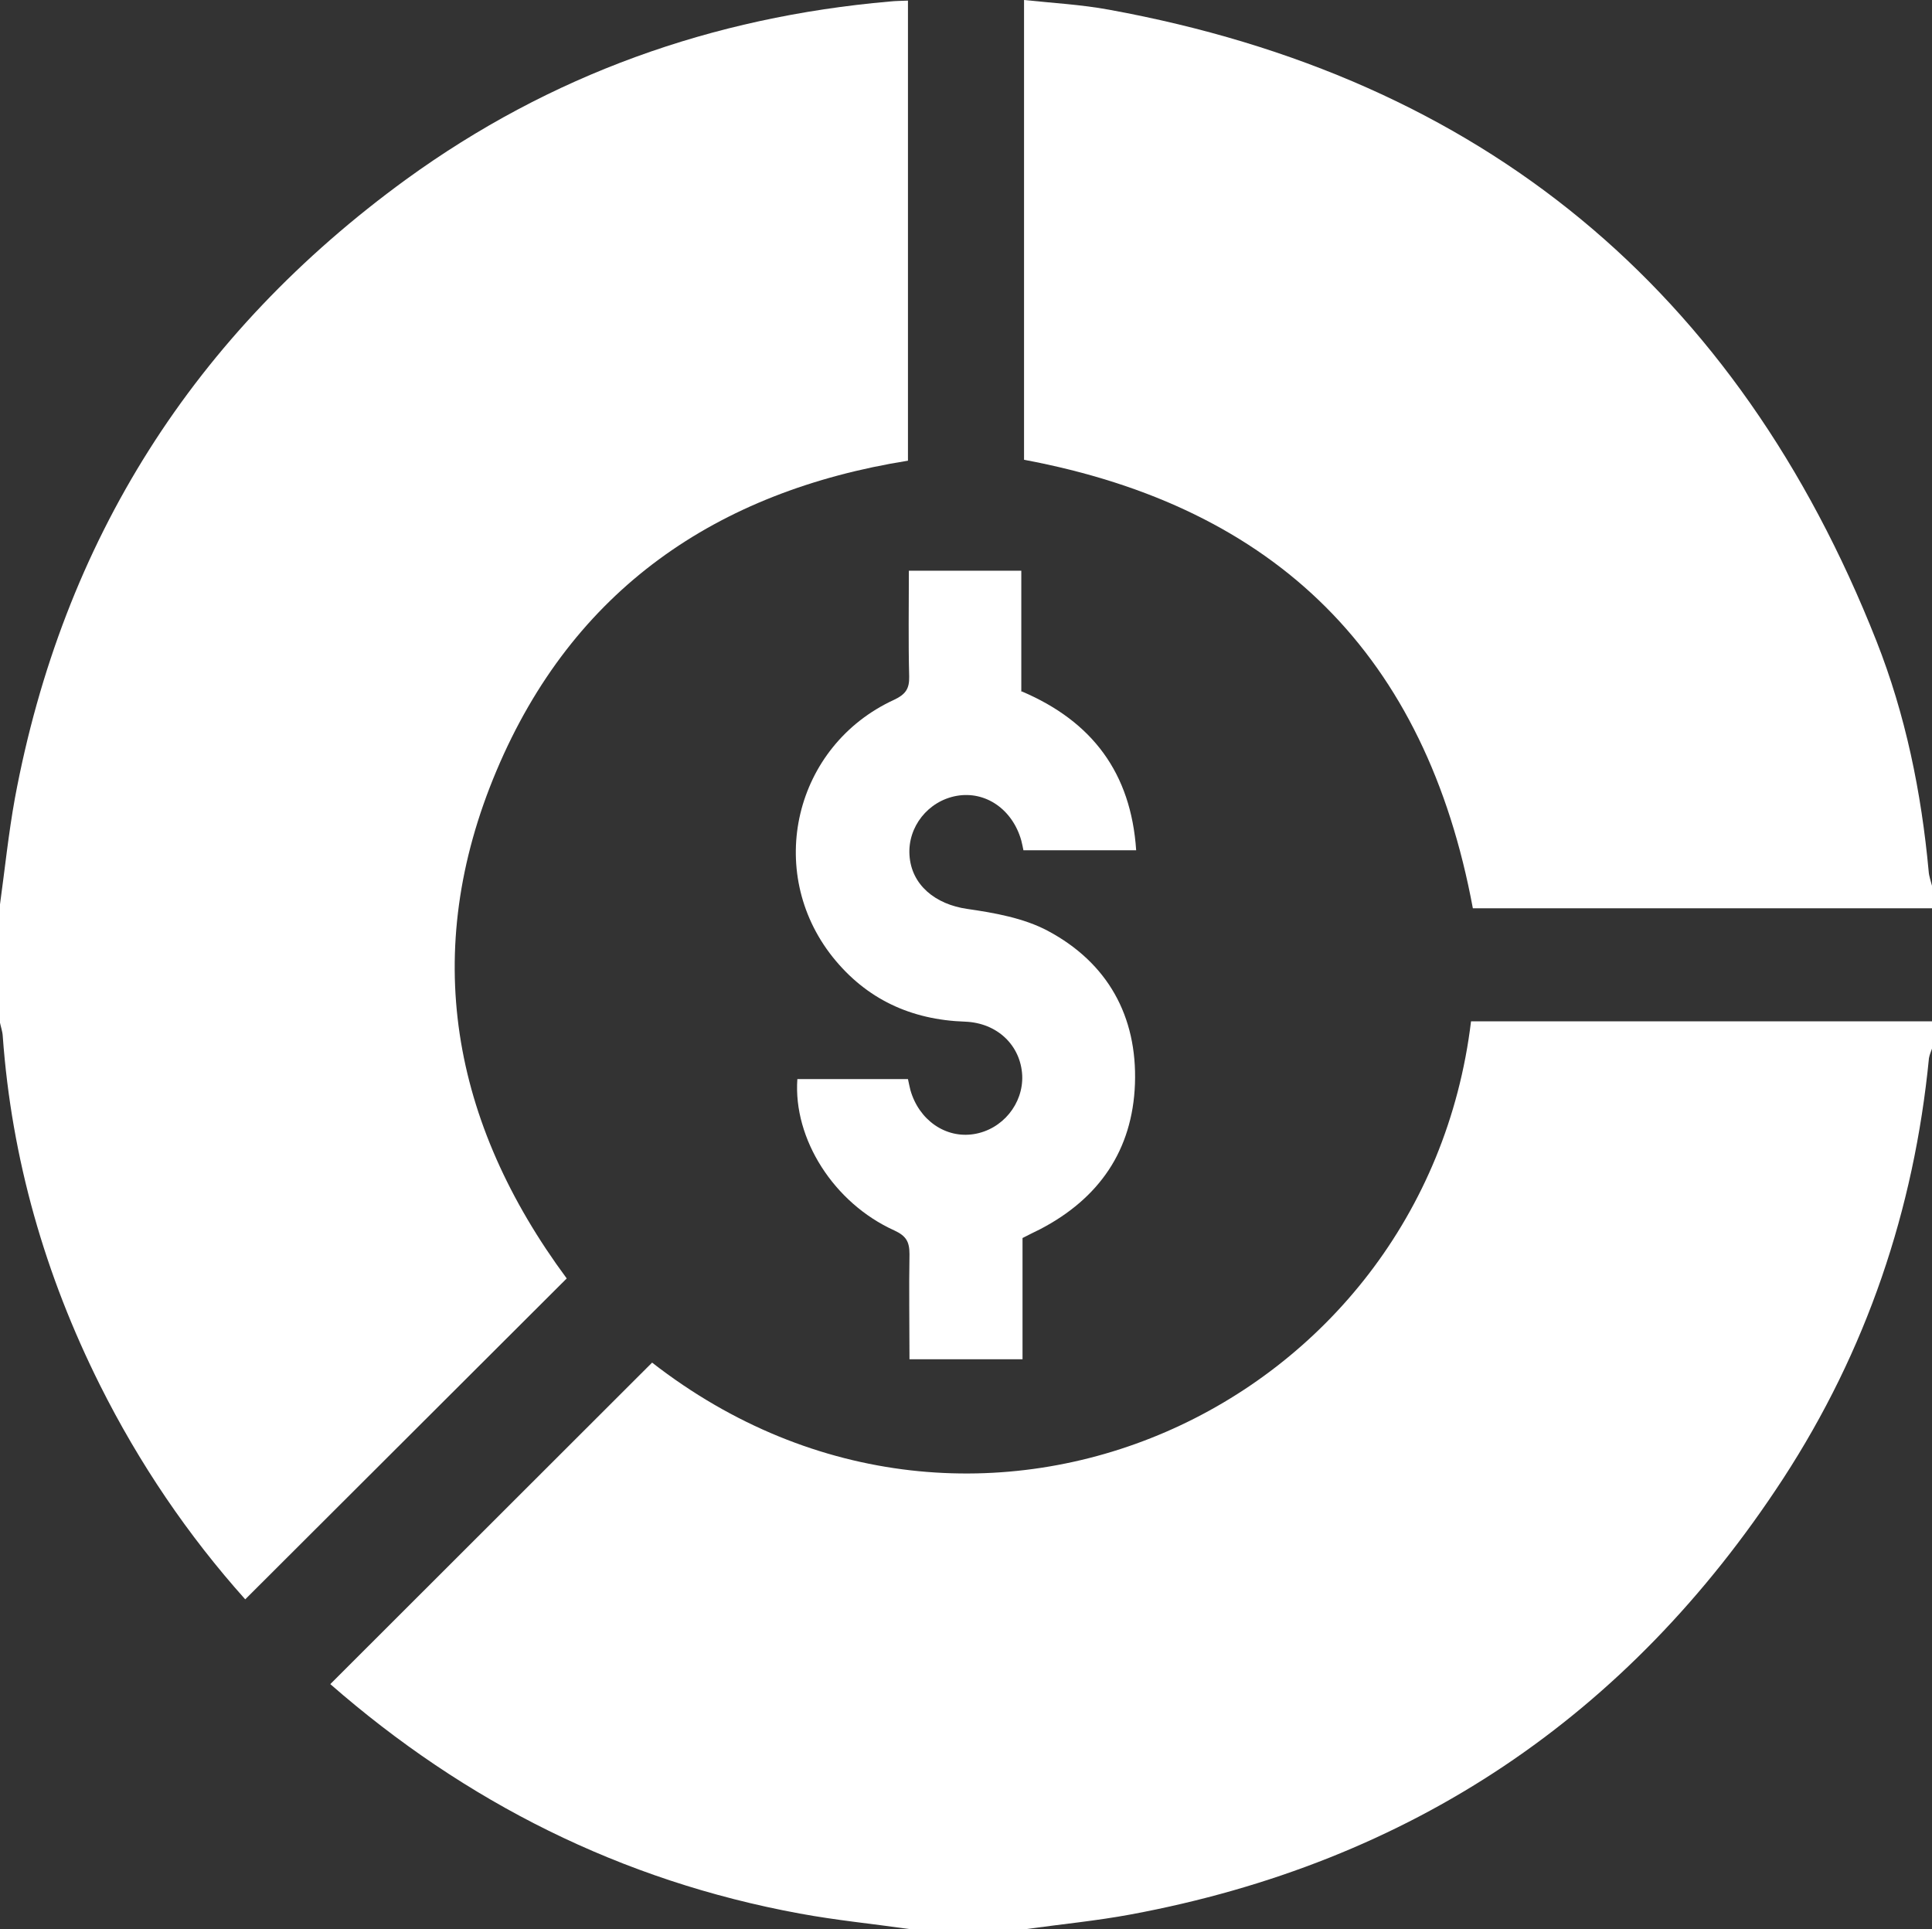 <?xml version="1.0" encoding="UTF-8"?>
<svg id="Calque_2" data-name="Calque 2" xmlns="http://www.w3.org/2000/svg" viewBox="0 0 63.58 63.48">
  <rect x="0" y="0" width="63.58" height="63.48" fill="#333333" stroke="none"/>
  <defs>
    <style>
      .cls-1 {
        fill: #fff;
      }
    </style>
  </defs>
  <g id="Calque_1-2" data-name="Calque 1">
    <g>
      <path class="cls-1" d="m0,29.76c.16-1.16.28-2.33.49-3.49,1.58-8.49,5.9-15.29,12.88-20.37C18.11,2.46,23.44.56,29.28.05c.18-.02.37-.02.6-.03v15.14c-6.31,1.01-11.03,4.25-13.54,10.2-2.52,5.97-1.48,11.59,2.31,16.71-3.52,3.51-7.04,7.03-10.58,10.56-1.88-2.1-3.49-4.47-4.78-7.05-1.81-3.62-2.91-7.45-3.2-11.49-.01-.16-.07-.32-.1-.48,0-1.28,0-2.56,0-3.84Z"/>
      <path class="cls-1" d="m29.93,63.48c-1.2-.17-2.42-.29-3.61-.51-5.88-1.08-11.01-3.67-15.45-7.55,3.54-3.54,7.06-7.05,10.59-10.58,10.68,8.31,25.41,1.52,26.95-11.23h15.18v.87c-.04.11-.09.23-.11.34-.49,5-2.06,9.63-4.8,13.84-5.1,7.82-12.26,12.63-21.47,14.34-1.13.21-2.28.32-3.43.48h-3.85Z"/>
      <path class="cls-1" d="m63.58,29.89h-15.11c-1.54-8.3-6.43-13.2-14.77-14.76V0c.94.1,1.88.15,2.8.32,12.28,2.24,20.68,9.2,25.25,20.77.96,2.43,1.48,4.98,1.72,7.58.01.16.07.32.11.48v.74Z"/>
      <path class="cls-1" d="m33.62,22.75c2.33.99,3.6,2.69,3.77,5.23h-3.71c-.02-.09-.04-.21-.07-.32-.29-1.03-1.18-1.64-2.13-1.47-.94.17-1.61,1.02-1.55,1.95.06.98.85,1.62,1.9,1.77.9.13,1.86.3,2.65.72,1.97,1.05,2.95,2.81,2.87,5.04-.08,2.18-1.18,3.77-3.12,4.78-.18.09-.37.18-.58.29v3.99h-3.72c0-1.16-.02-2.31,0-3.46,0-.41-.11-.6-.5-.78-1.99-.9-3.33-3.01-3.19-4.98h3.64c.03.13.05.25.08.36.28.99,1.16,1.6,2.09,1.45.94-.15,1.63-1,1.59-1.93-.05-.99-.82-1.73-1.88-1.77-1.78-.06-3.25-.74-4.36-2.13-2.24-2.82-1.26-6.95,2.02-8.46.38-.18.51-.36.5-.77-.03-1.15-.01-2.3-.01-3.48h3.7v3.99Z"/>
    </g>
  </g>
</svg>